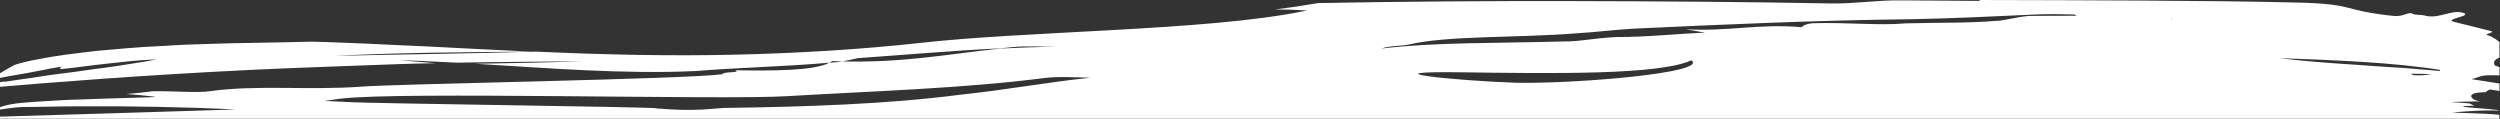 <?xml version="1.0" encoding="utf-8"?>
<!-- Generator: Adobe Illustrator 27.8.1, SVG Export Plug-In . SVG Version: 6.00 Build 0)  -->
<svg version="1.1" id="Layer_1" xmlns="http://www.w3.org/2000/svg" xmlns:xlink="http://www.w3.org/1999/xlink" x="0px" y="0px"
	 viewBox="0 0 1380.3 65.5" style="enable-background:new 0 0 1380.3 65.5;" xml:space="preserve">
<rect x="0" y="0" width="1380.3" height="65.5" fill="#333333" stroke="none"/>
<style type="text/css">
	.st0{fill:#FFFFFF;}
</style>
<path class="st0" d="M181.9,30.9c38.8-0.9,77-1.3,113.9-2.4c9.4,0.4,18.6,0.8,27.9,1.1c9.2,0.3,18.4,0.5,27.6,0.7
	c18.2,0.3,36.3,0.3,54-0.1c35.4-0.8,69.6-2.9,101.9-6.4c28.5-3.3,67.6-5,107-7.2c39.3-2.2,78.8-4.8,107.5-10.8
	c-6.2-0.4-12.1-0.6-17.8-0.6c8.4-1,16.3-2.2,23.8-3.5c47.3-0.9,94.1-1.2,141-1.1s94.1,0.4,142.2,1.3c14.3,0.2,25-1.9,39.3-1.7
	c14.5,0.1,28.7,0.2,42.9,0.3c0.1-0.2-0.1-0.3-0.5-0.5c29.5,0.1,58.9,0.1,88.6,0.3c29.8,0.2,59.9,0.4,90.9,1.2
	c29.1,1.1,20.2,4.1,49.4,7.3c5.5,0.6,8.1-2.4,10.3-1.3s3.9,0.3,7.5,1.2c7.2,1.8,13.9-3.4,20.4-1.7c6.5,1.8-11.1,3.5-4.6,5.1
	s13.1,3.3,20,5c3.5,0.8-4.9,1.7-1.2,2.5c2.3,0.5,6.1,3.6,6.1,3.6v8.6c0,0-3.6,1.2-2.9,3.4c0.5,1.6-0.3,0.5,2.4,1.7
	c1.4,0.5,0.5,0.2,0.5,0.2v4.5h-1.1c-9.9-0.3-8.1,0.5-14.3,2.1c6.2,1,15.4,2.4,15.4,2.4v2v2.1l-5.3-0.8c-1,0.5-1.8,0.9-2.3,1.5
	c-4.2,0.2-8.9,0.1-13.6,0.1s14.7,0,10.7,0.1c-8,0.2-5.4,4.3-0.2,4.8c2.4,0.1-18.7,0.3-15.6,0.5c1.6,0.1,3.1,0.2,4.8,0.3
	c1.6,0.1,3.3,0.3,5,0.4c0.8,0.4,1.6,0.8,2.6,1.2c-18.9,0.7,11.6,1.5,13.9,2.8c-8.9-0.6-26.2,1-26.2,1s10.6,0.5,13.2,0.5
	c7.9,0.2,13,0.8,13,0.8l-0.2,2.1c-397,0-1191.1,0-1191.1,0H0v-1.1c0,0,130.7-3.9,130.1-4c-27.4-1.3-60.2-1.9-86-1.7
	c-6.5,0-12.5,0.1-17.9,0.2C20.8,59,16,59.1,12,59.1c-4,0.1-12,1.4-12,1.4v-1.3c0,0,3.6-1.6,11.8-2.4c4.1-0.4,8.9-0.7,14.1-1
	s10.8-0.7,16.4-0.8c11.2-0.4,22.4-0.8,30.7-1c8.2-0.2,13.4-0.4,12.6-0.6c-5.2-0.6-10.4-1.1-15.7-1.5c5-0.4,9.9-0.9,14.4-1.5
	c10.7-0.3,24.8,1.1,32.1-0.1c25.1-3.5,53.6-0.4,82.3-2.4c18-1.6,178.6-4.1,200.1-6.9c0-1.6,10.7-0.6,7.2-2.2
	c20.1,0.3,43.4,0.4,52-4.2c0.5,0,1-0.1,1.5-0.1c1.4,0,3.4-0.2,5.6-0.6c33.5,0.8,56.8-3.8,87.1-7.1c10.4-0.5,21.1-0.9,32-1
	c-7.2,0.1-17.8-0.6-25,0.2c-2.4,0.2-4.7,0.5-7,0.7c-27.1,1.3-52.8,3.6-78.5,5.4c-2.1,0.5-5.5,1.2-8.6,1.8c-1.9,0-3.7-0.1-5.6-0.2
	c-0.4,0.3-0.9,0.6-1.5,0.9c-24.6,2.2-52.4,2.8-73.5,4.6c-39.6,1.9-81.8-1.6-122.1-4c20.1-0.3,40-0.7,59.5-1.4
	c-24.4,0.3-47.4,0.4-69.7,0.8c-3.4-0.2-6.8-0.3-10.2-0.5c-7.1-0.3-14.3-0.7-21.4-0.9c6.6,0.6,13.2,1.2,19.8,1.7
	c-13.3,0.2-26.5,0.7-39.5,1.2c-19.5,0.8-33.2,1.1-60.6,2.4c-62.7,3-113.8,7.2-140,9.4H0v-2.5c0,0,3.4-0.8,2.5-0.2
	c4.2-0.7,8.5-1.3,12.8-1.9s8.4-1.3,12.6-1.9c4.2-0.5,8.3-1.1,12.4-1.6c4.1-0.6,8.2-1.1,12.1-1.7c4-0.5,7.9-1,11.8-1.6
	s7.7-1.2,11.4-1.8c3.7-0.6,7.4-1.2,10.9-1.9c-10.1,0.3-18.5,1.4-26.9,2.3c-2.1,0.2-4.2,0.5-6.3,0.7c-2.1,0.2-4.2,0.6-6.4,0.8
	c-4.3,0.6-8.8,1.1-13.6,1.6c0-0.5-0.3-1.1,1.3-1.5c-1.5,0.3-3.1,0.5-4.7,0.8c-0.8,0.1-1.6,0.3-2.4,0.4c-0.8,0.2-1.6,0.3-2.4,0.5
	c-3.3,0.6-6.6,1.3-10,1.9s-6.9,1.2-10.3,1.8C2.9,42.4,0.3,43,0,43v-2.5c0.1-0.1,0.5-0.3,0.9-0.6c1.6-1,3.9-2.3,7-4
	c3.4-1.2,7.8-2.2,12.7-3.1c2.4-0.4,5-1,7.6-1.4s5.3-0.8,7.9-1.2c5.8-0.7,11.5-1.5,17.2-2.1c5.7-0.5,11.4-1,17.1-1.5s11.3-0.8,17-1.1
	c2.8-0.1,5.6-0.3,8.4-0.5c2.8-0.1,5.6-0.3,8.4-0.4c11.2-0.3,22.5-0.8,33.8-0.9c11.3-0.2,22.6-0.4,34.1-0.7
	c5.1,0.1,10.2,0.3,15.3,0.5c5.1,0.2,10.2,0.4,15.2,0.6c10.1,0.5,20.3,1,30.4,1.4c20.2,1,40.3,2.1,60.1,3
	c-39.6,0.3-76.1,0.6-111.5,2.5L181.9,30.9z M1342.3,40.9c-3.7-0.1-7.6-0.2-11.4-0.2c0.6,0.2,1.1,0.5,1.6,0.8
	C1336,41.8,1339.5,41.5,1342.3,40.9L1342.3,40.9z M1258.4,32.1c12.3,1.5,26.6,2.7,41.7,3.6c7.6,0.6,15.4,1.1,23.2,1.6
	c2,0.1,3.9,0.2,5.9,0.4l5.9,0.5c4,0.3,7.9,0.6,11.8,1c0.2-0.2,0.3-0.4,0.4-0.6C1321.2,34.4,1288.6,33.2,1258.4,32.1L1258.4,32.1z
	 M1198.6,10.4c0.2,0.1,0.4,0.2,0.6,0.3v-0.4C1199,10.3,1198.8,10.4,1198.6,10.4L1198.6,10.4z M762.8,26.8L762.8,26.8
	c28.6-3.5,64.3-2.9,100-3.9c10.7,0.2,21.4-2.8,35.7-2.5c17.9-0.5,28.6-1.8,42.9-2.4l-10.7-1.8c25,1.2,39.3-3.2,64.2-1.2
	c0-0.8,3.6-2.3,7.2-2.2c17.8-0.5,35.7,1.4,50,0.1c17.9-0.5,35.7-0.1,50.1-1.4c3.6,0.1,10.8-2.1,18-2.7c8.7-0.1,17.5-0.1,26.3-0.1
	c-0.4-0.2-0.7-0.4-1.1-0.7c-7.1-0.2-14.4-0.3-21.6,0c-21.6,1-46.6,2.2-68,2.6c-53.6,0.6-103.5,2.9-153.5,5.2
	c-10.7,0.6-21.5,2-32.1,2.6c-32.2,2.6-71.4,1.1-92.9,6.3C773.6,25.4,766.5,25.3,762.8,26.8L762.8,26.8z M837.3,45.7
	c32.6,0.6,106.6-5.5,96.5-12.4c-17.8,8.2-76.8,7.3-128.2,6.6C754.2,39.3,801.8,44.5,837.3,45.7z M577.3,43
	c-45.9,5.9-96,7.3-142.8,10.1c-35.8,2.2-214.3-2.7-246.7,1.4l-8.6,1.2l12.1,0.6c12.6,0.9,161.8,2.6,172.3,3.5
	c-0.6,0-1.2,0.1-1.9,0.2h3.2c7,0.6,14.4,0.9,22.8,0.5c3.9-0.3,7.8-0.6,11.8-0.9c44.9-0.6,91.1-2.1,131.4-7.4
	c25-2.6,46.3-6.7,71.2-9.3C595.1,42.8,584.4,42.1,577.3,43L577.3,43z"/>
</svg>
